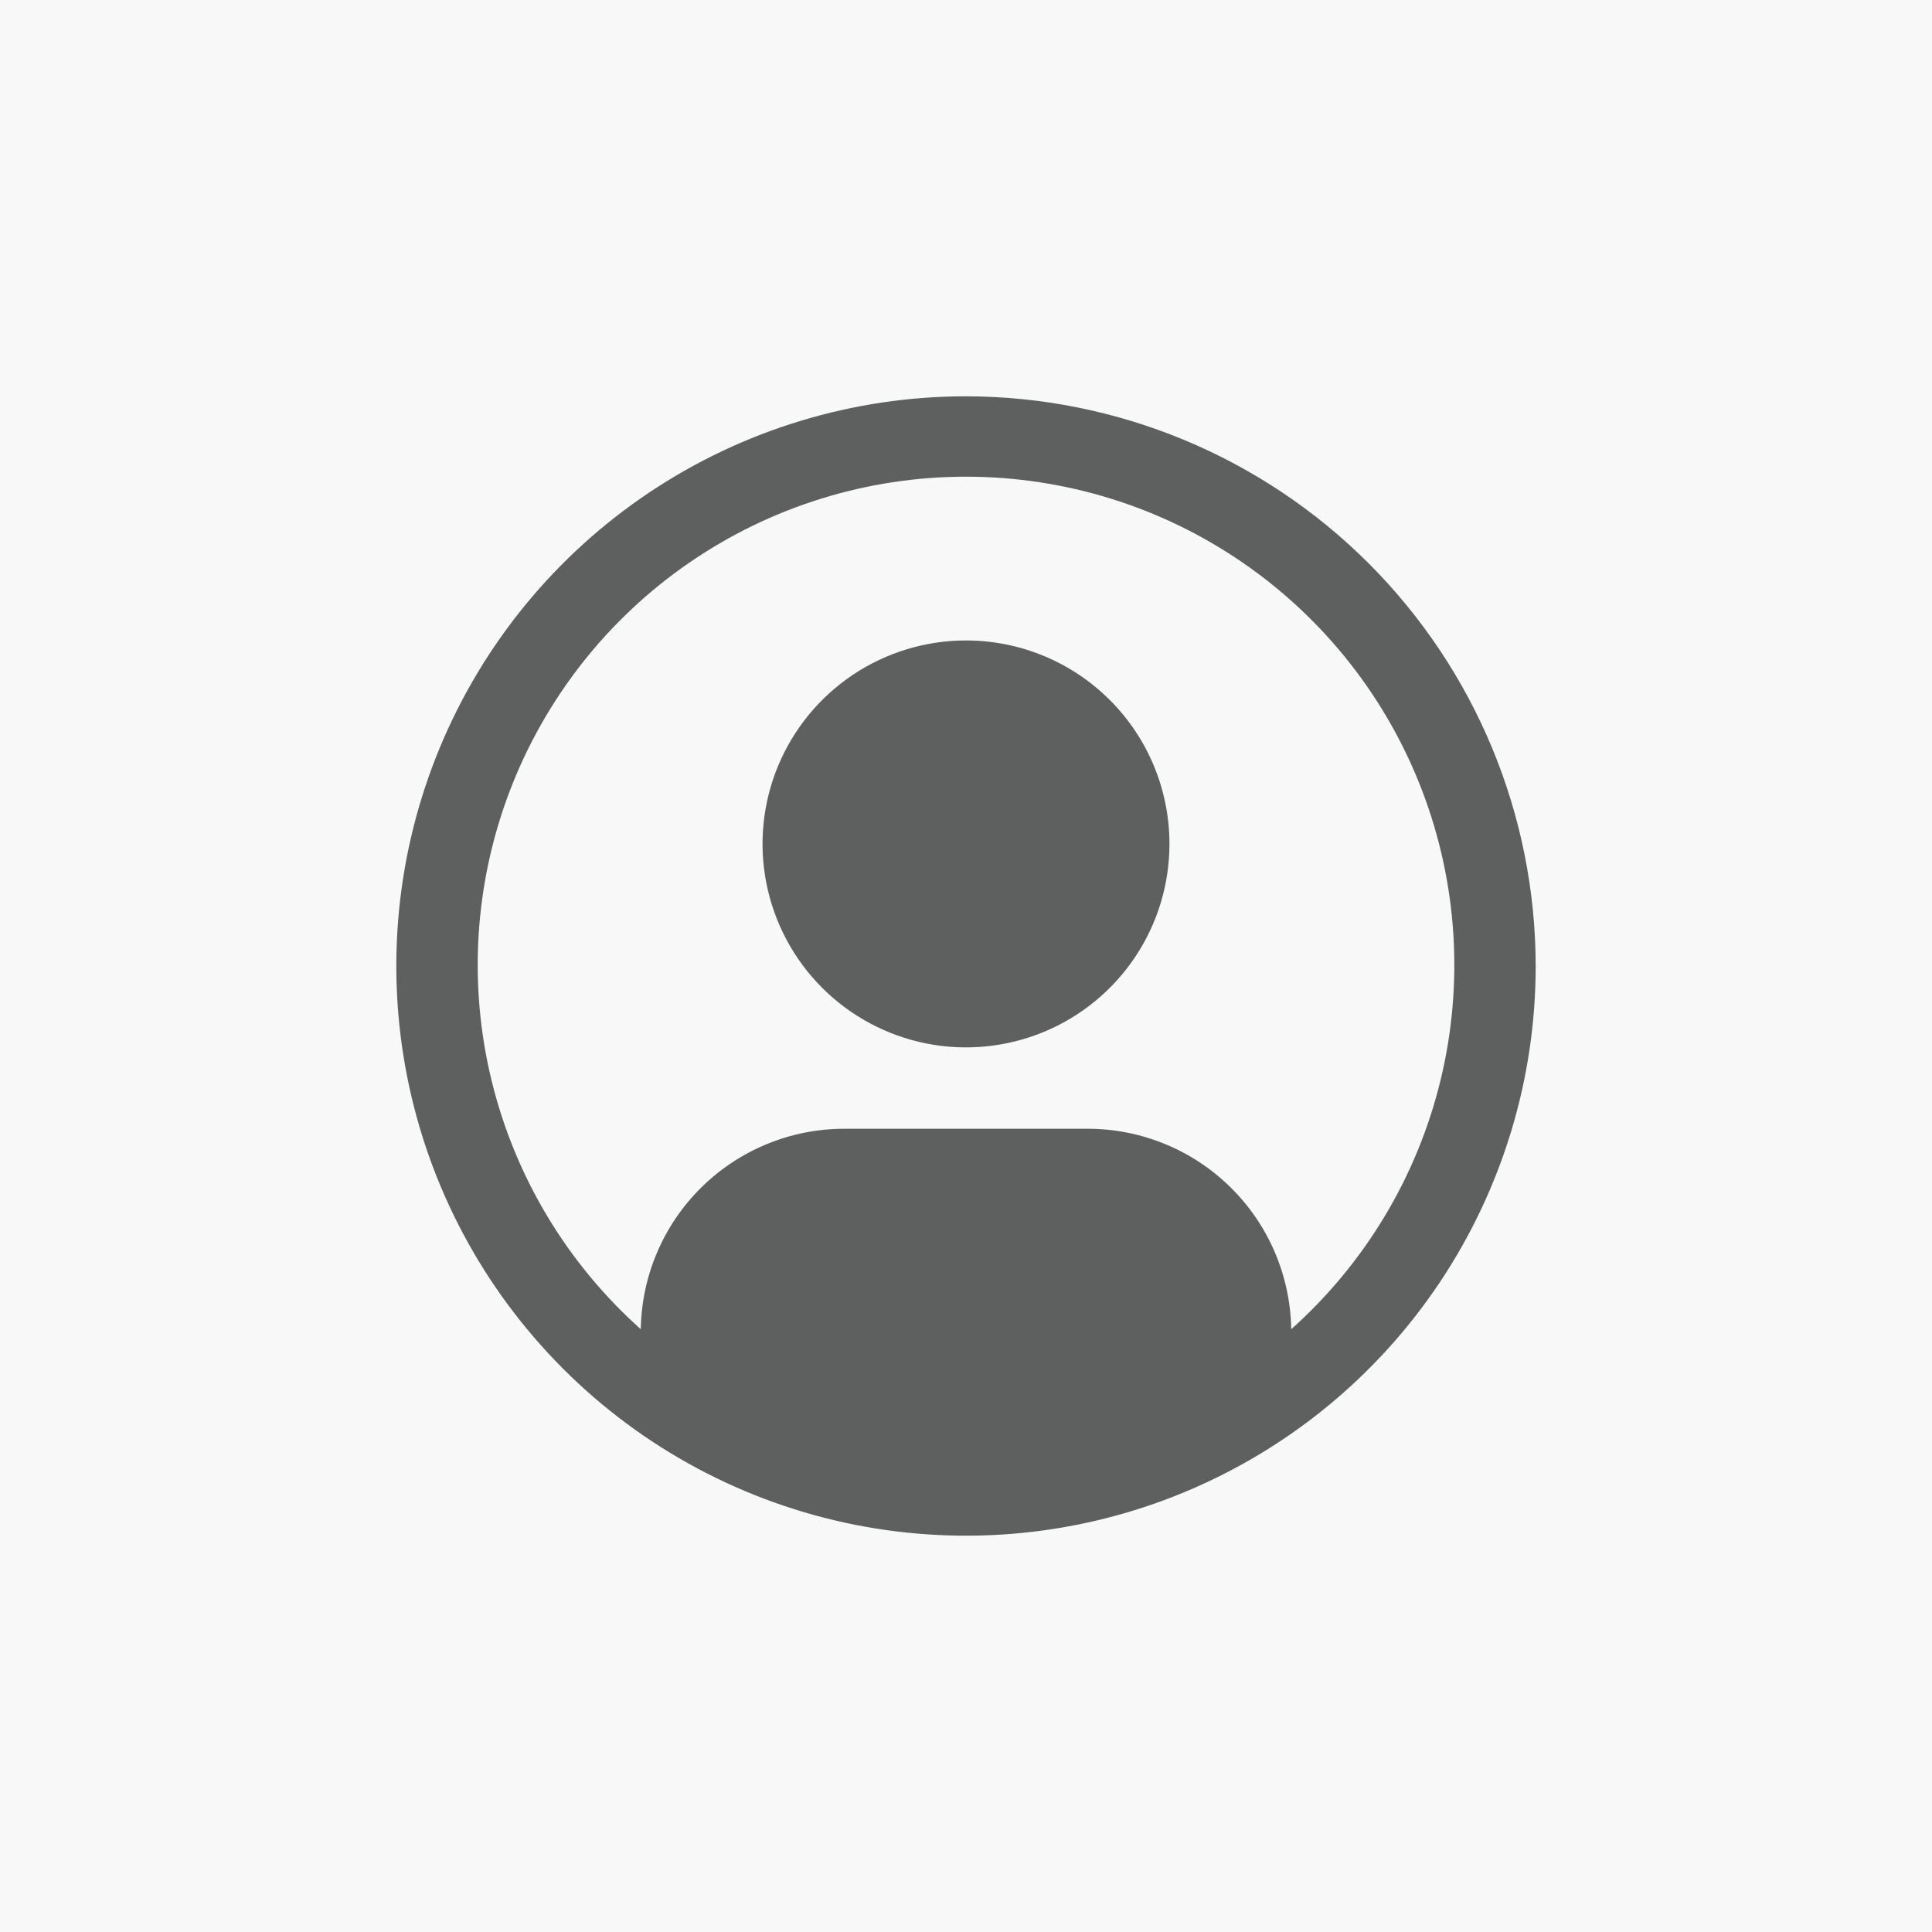 <svg width="78" height="78" viewBox="0 0 78 78" fill="none" xmlns="http://www.w3.org/2000/svg">
<g id="avatar">
<rect width="78" height="78" fill="#F8F8F9"/>
<g id="Vector">
<path d="M39 25.857C37.375 25.857 35.787 26.339 34.436 27.241C33.086 28.144 32.033 29.427 31.411 30.928C30.789 32.429 30.627 34.081 30.944 35.674C31.261 37.267 32.043 38.731 33.192 39.88C34.34 41.029 35.804 41.811 37.398 42.128C38.991 42.445 40.642 42.282 42.144 41.66C43.644 41.039 44.927 39.986 45.83 38.635C46.733 37.284 47.214 35.696 47.214 34.071C47.214 31.893 46.349 29.803 44.808 28.263C43.268 26.723 41.179 25.857 39 25.857Z" fill="#5E5F5F"/>
<path d="M39 16C34.451 16 30.004 17.349 26.222 19.876C22.44 22.404 19.492 25.996 17.751 30.198C16.01 34.401 15.555 39.026 16.442 43.487C17.329 47.949 19.52 52.047 22.737 55.263C25.953 58.48 30.051 60.671 34.513 61.558C38.974 62.446 43.599 61.99 47.802 60.249C52.004 58.508 55.596 55.56 58.124 51.778C60.651 47.996 62 43.549 62 39C61.993 32.902 59.568 27.056 55.256 22.744C50.944 18.432 45.098 16.007 39 16ZM52.13 53.664C52.097 51.509 51.219 49.453 49.685 47.94C48.151 46.426 46.084 45.575 43.929 45.571H34.071C31.916 45.575 29.849 46.426 28.315 47.94C26.781 49.453 25.903 51.509 25.87 53.664C22.891 51.004 20.79 47.502 19.846 43.621C18.901 39.74 19.158 35.664 20.581 31.932C22.005 28.201 24.528 24.989 27.818 22.724C31.107 20.458 35.007 19.245 39.001 19.245C42.995 19.245 46.895 20.458 50.184 22.724C53.473 24.989 55.997 28.201 57.42 31.932C58.844 35.664 59.1 39.74 58.156 43.621C57.212 47.502 55.109 51.004 52.13 53.664Z" fill="#5E5F5F"/>
</g>
</g>
</svg>
